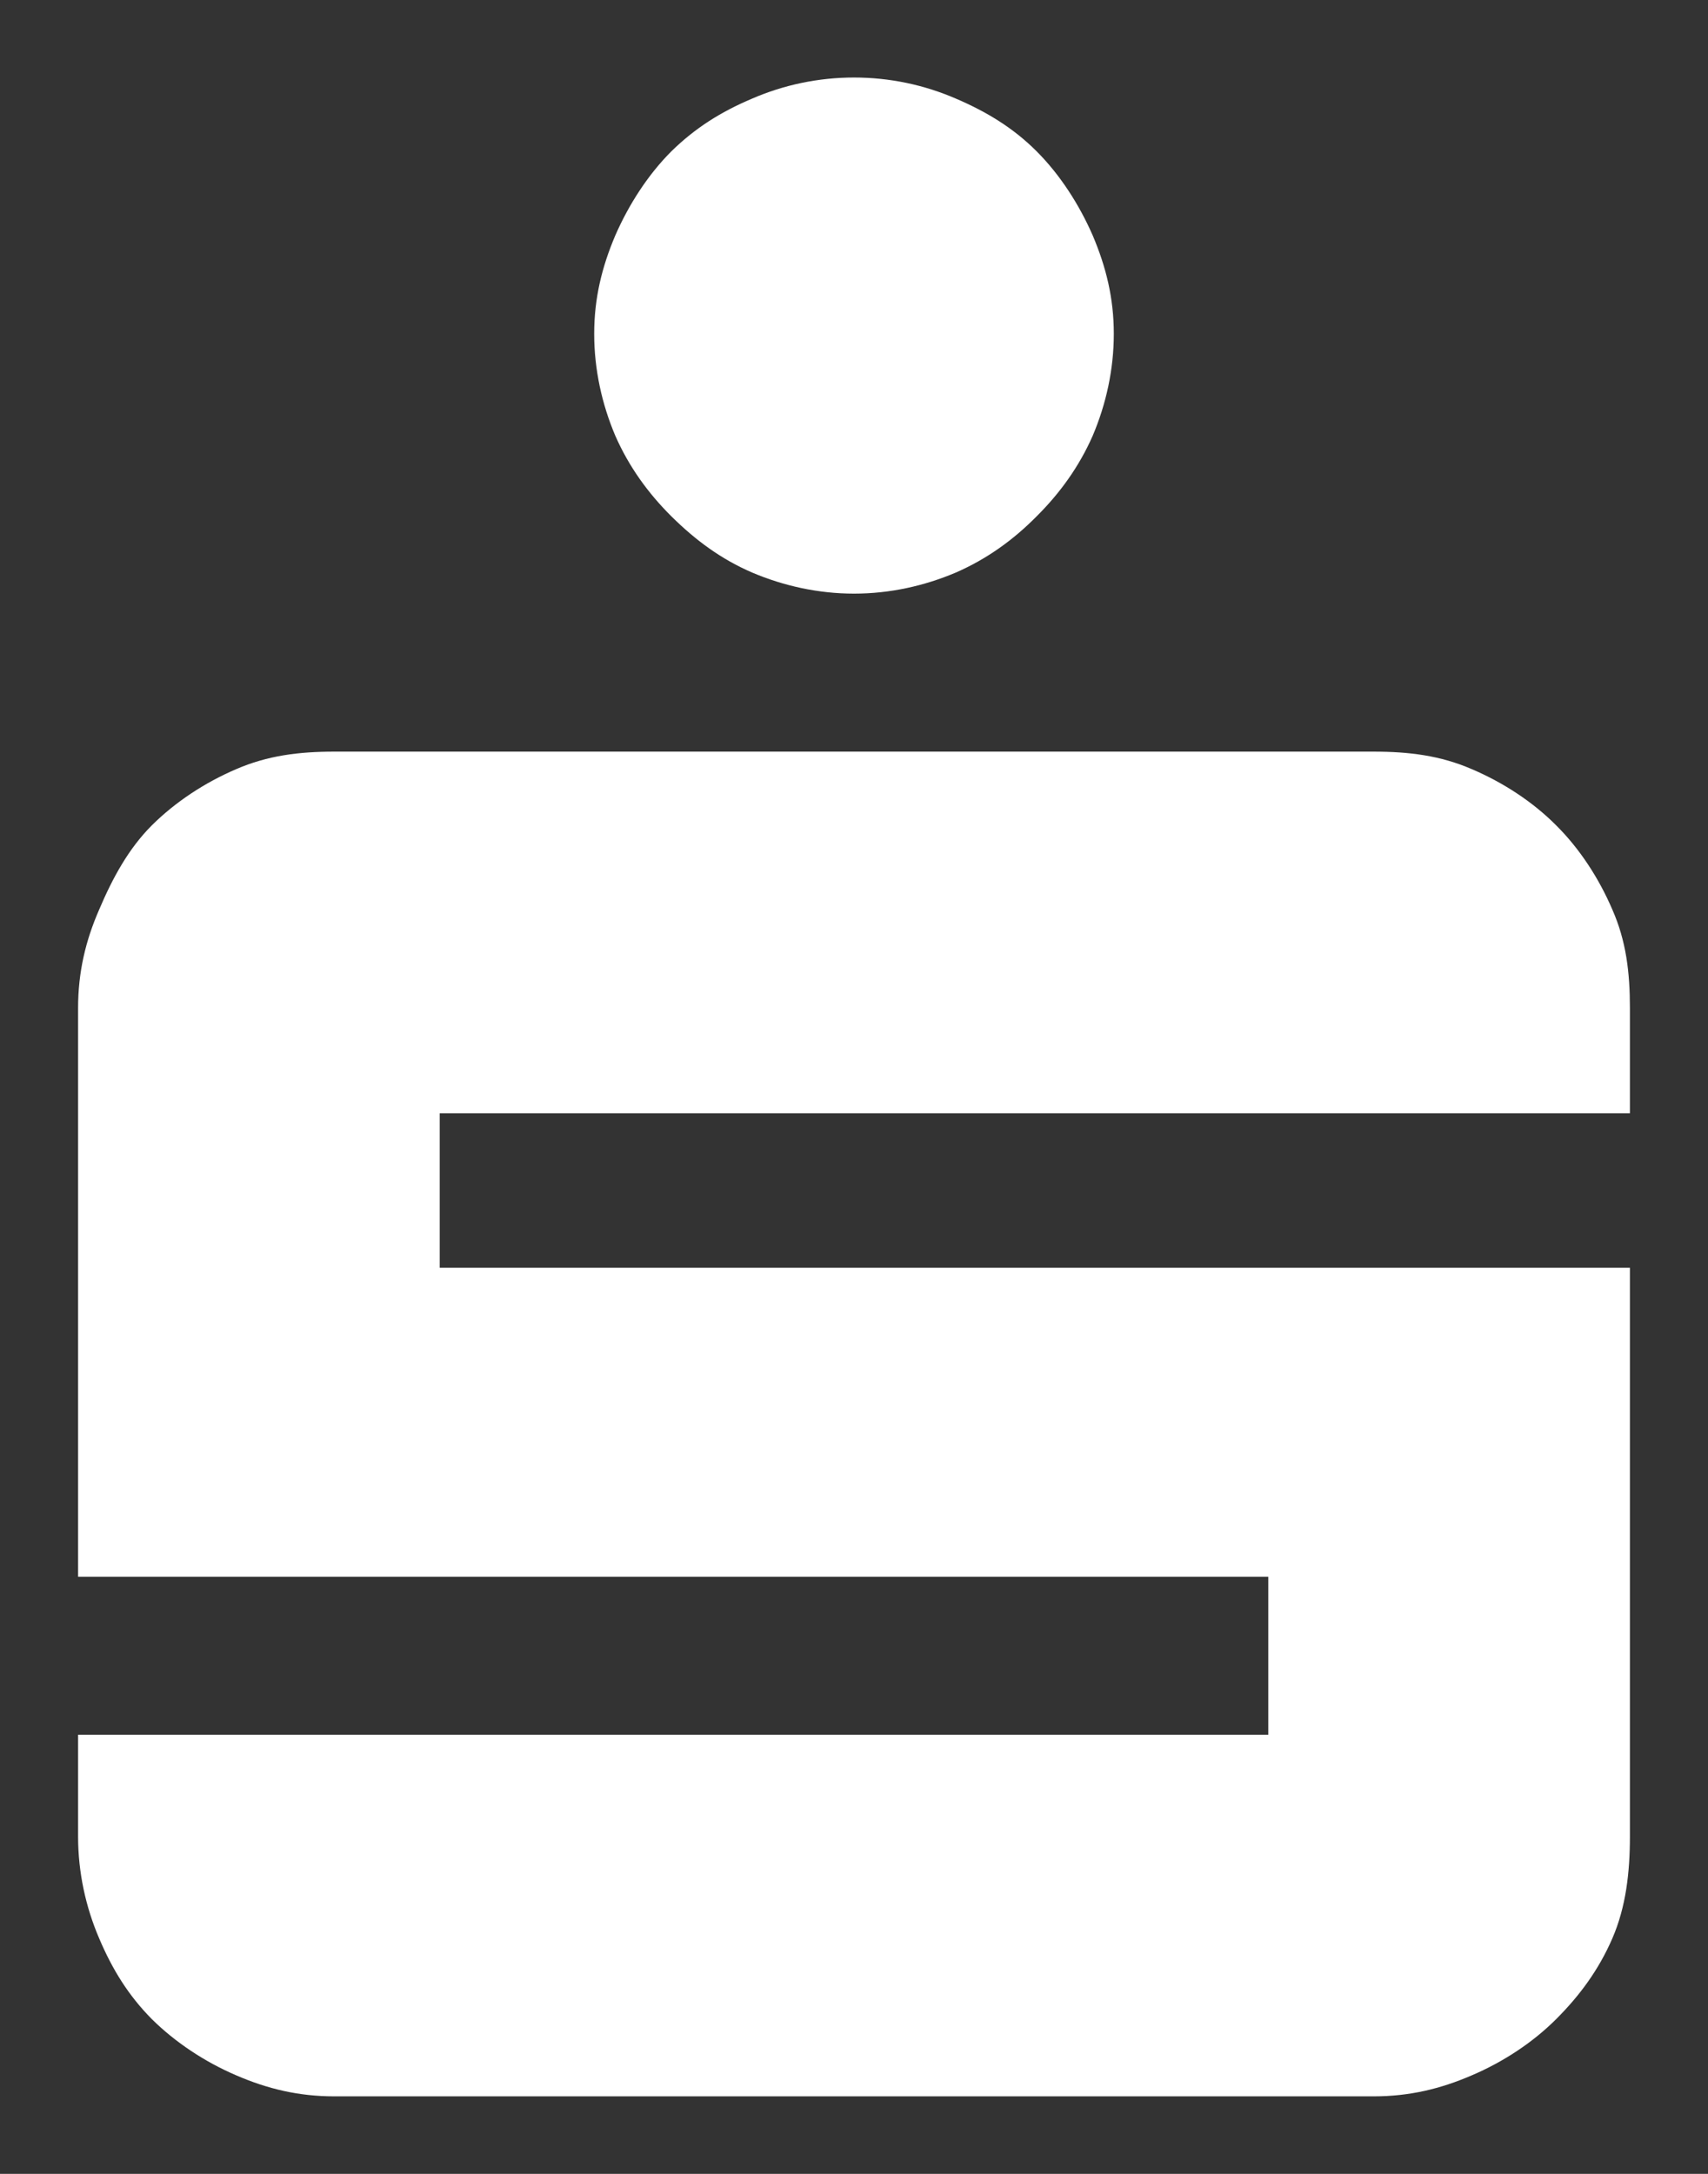 <svg height="496.063" width="389.764" xmlns="http://www.w3.org/2000/svg"><rect width="100%" height="100%" fill="#333333" stroke="none"/><path d="m194.882 17.689c-8.14 0-16.056 1.697-23.235 4.807-7.211 3.045-13.011 6.73-18.427 12.018-5.32 5.32-9.71 12.114-12.819 19.229-3.045 7.179-4.807 14.293-4.807 22.433 0 8.14 1.764 16.056 4.807 23.234 3.109 7.083 7.499 13.14 12.819 18.427 5.416 5.352 11.217 9.71 18.427 12.819 7.179 3.045 15.094 4.807 23.235 4.807 8.204 0 16.056-1.764 23.235-4.807 7.115-3.109 13.139-7.467 18.427-12.819 5.32-5.288 9.71-11.345 12.819-18.427 3.045-7.179 4.807-15.094 4.807-23.234 0-8.14-1.764-15.255-4.807-22.433-3.109-7.115-7.499-13.909-12.819-19.229-5.288-5.288-11.313-8.973-18.427-12.018-7.179-3.109-15.03-4.807-23.235-4.807zm-118.576 153.828c-8.14 0-15.255.897-22.433 4.006-7.179 3.077-13.877 7.499-19.229 12.819-5.32 5.32-8.973 12.05-12.018 19.229-3.109 7.115-4.807 14.293-4.807 22.433v129.793h271.603v36.054h-271.603v6.41 16.825c0 8.172 1.731 16.056 4.807 23.235 3.045 7.179 6.73 13.075 12.018 18.427 5.352 5.288 12.05 9.742 19.229 12.819 7.179 3.109 14.293 4.807 22.433 4.807h237.152c8.14 0 15.255-1.697 22.433-4.807 7.211-3.077 13.941-7.531 19.229-12.819 5.352-5.352 9.71-11.249 12.819-18.427s4.006-15.062 4.006-23.235v-16.825-112.968h-271.603v-35.252h271.603v-24.036c0-8.14-.864-15.319-4.006-22.433-3.077-7.179-7.467-13.909-12.819-19.229-5.288-5.32-12.018-9.742-19.229-12.819-7.179-3.109-14.293-4.006-22.433-4.006z" fill="#fff"/></svg>
